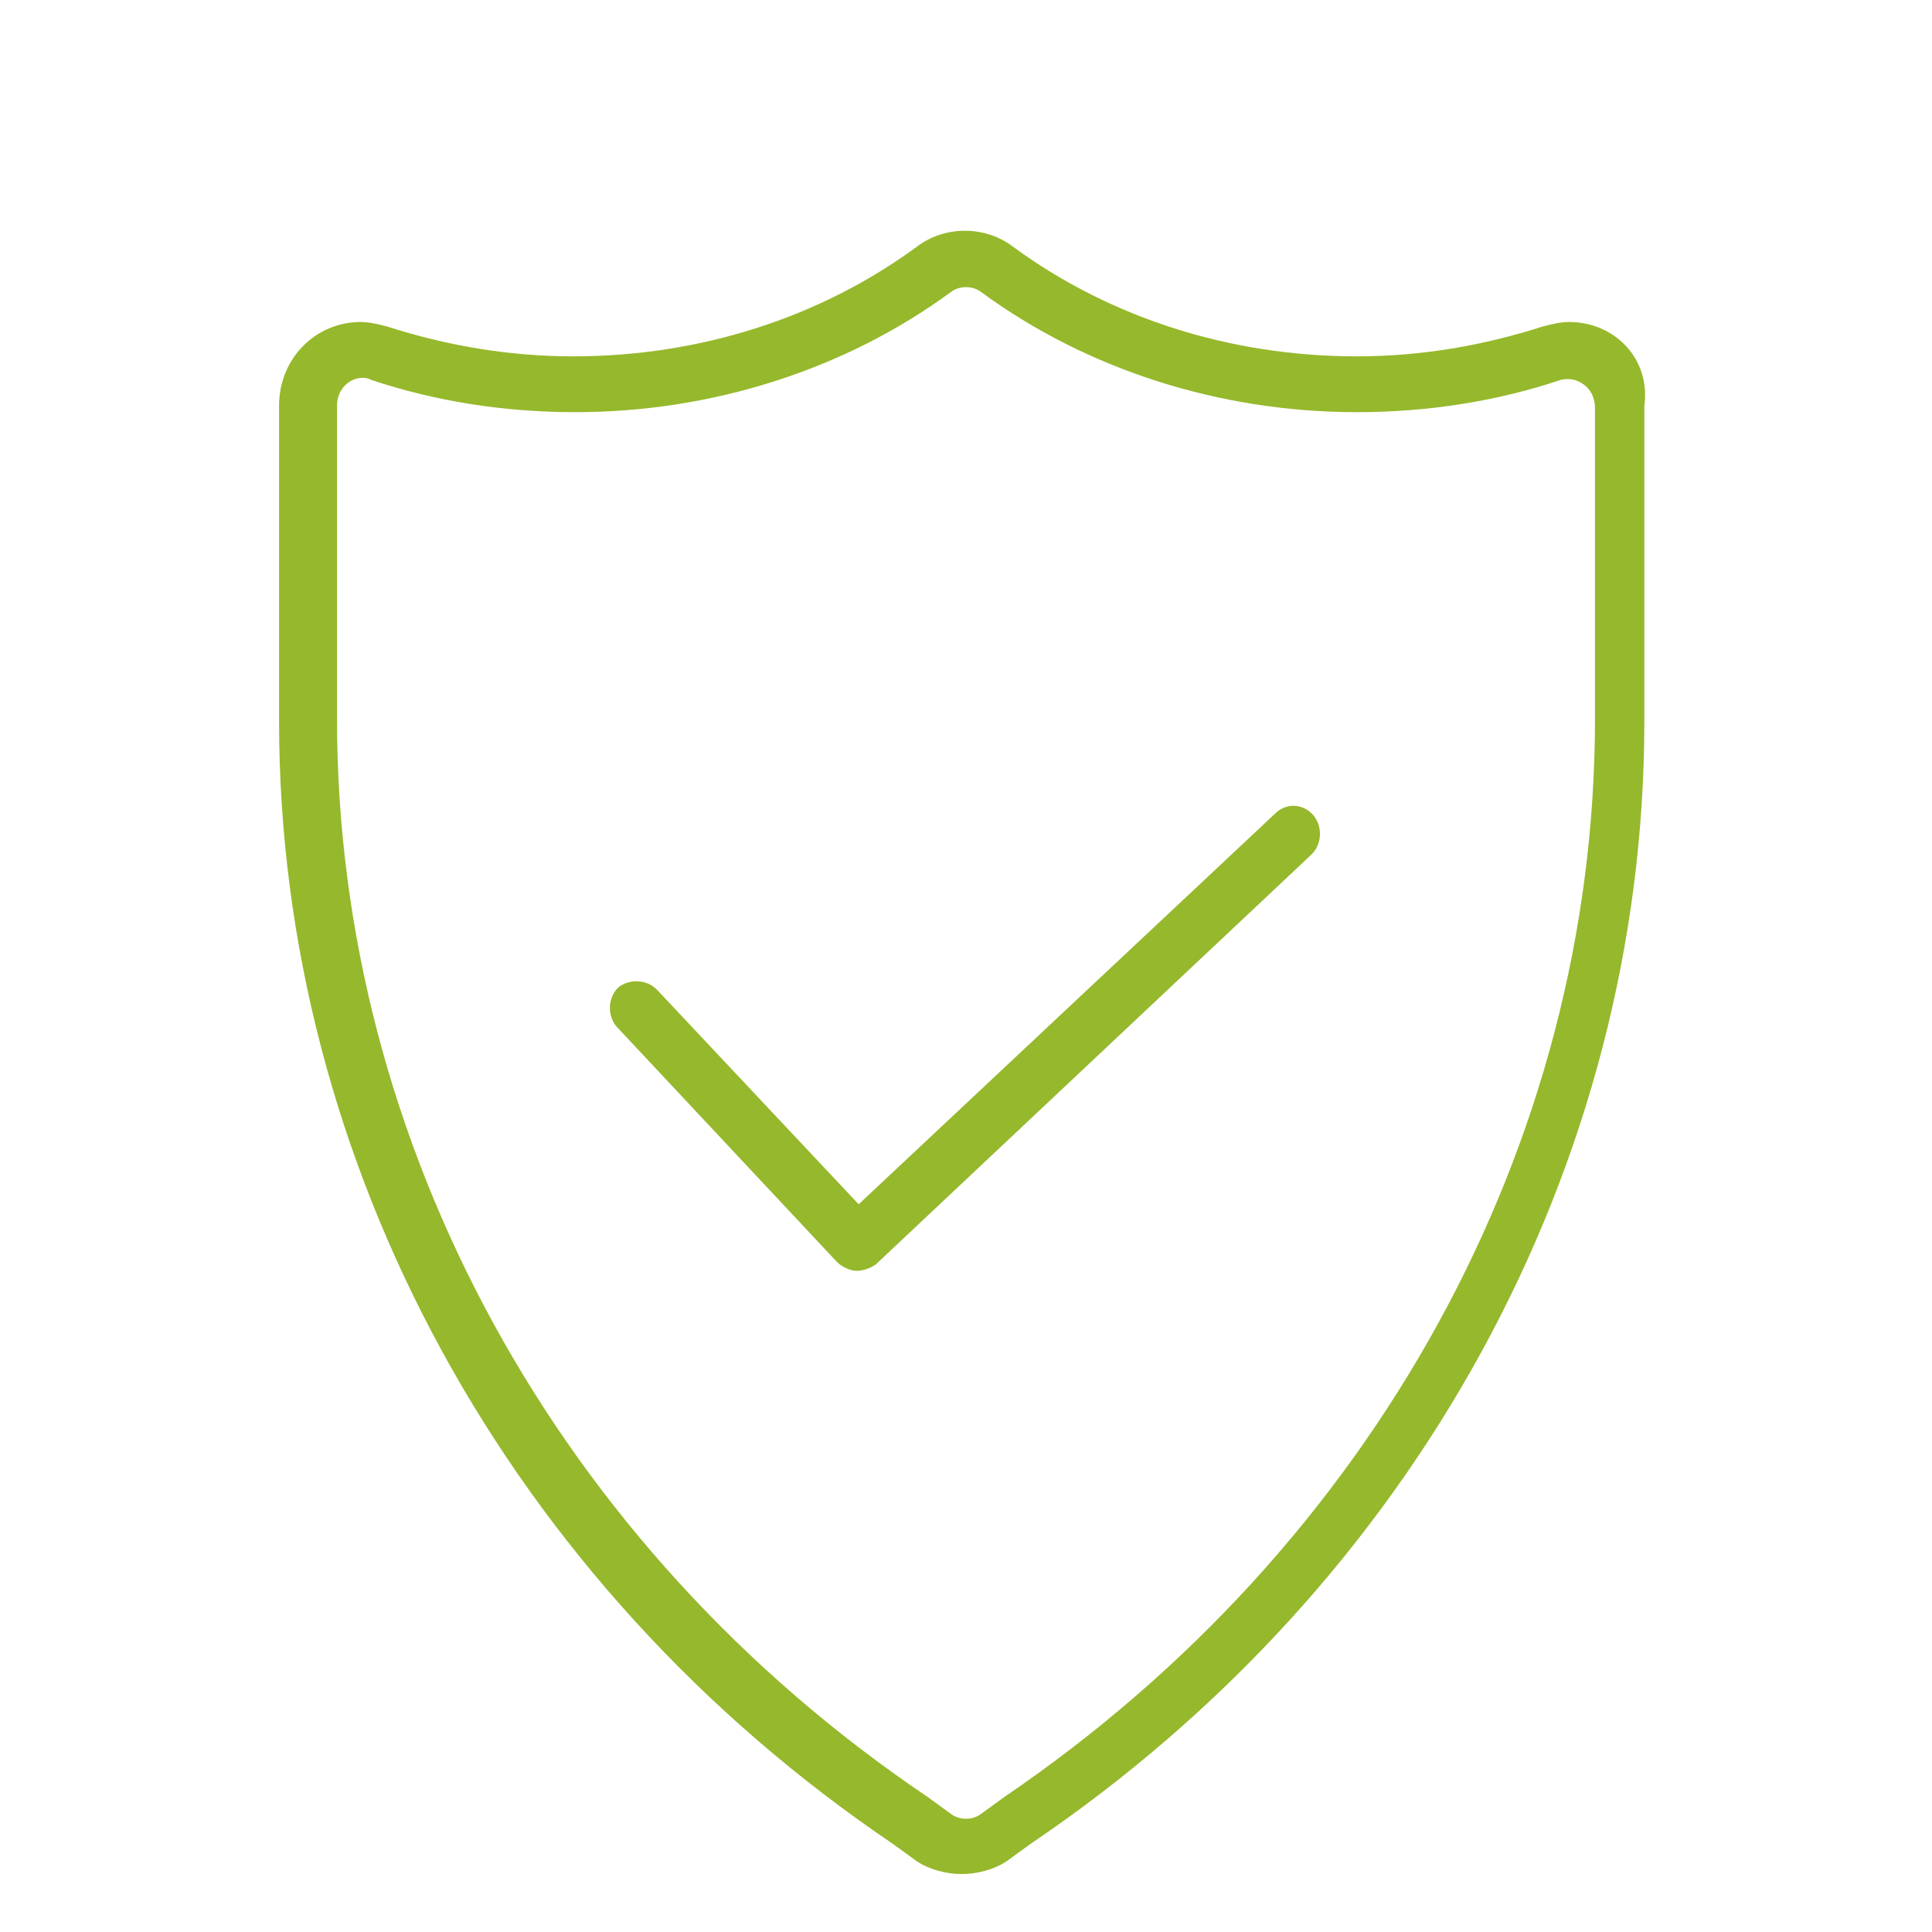 <?xml version="1.0" encoding="UTF-8"?>
<!-- Generator: Adobe Illustrator 26.0.2, SVG Export Plug-In . SVG Version: 6.00 Build 0)  -->
<svg xmlns="http://www.w3.org/2000/svg" xmlns:xlink="http://www.w3.org/1999/xlink" version="1.1" x="0px" y="0px" viewBox="0 0 90 90" xml:space="preserve">
<g id="Ökostrom" display="none">
	<g display="inline">
		<g>
			<path fill="#96B82C" d="M64.4,51.9c5.4-5.6,8.2-12.9,8.1-20.7C72.2,15.3,59,2.4,43,2.6C27.1,2.8,14.2,15.8,14.2,31.8     c0,7.5,2.9,14.7,8.1,20.1c2.7,2.8,4.5,6.4,5,10.8c-2.8,1.4-3.4,5.2-1.1,7.4c-2.8,2.7-1.1,7.6,2.8,7.9c1.3,5.5,6.2,9.3,11.8,9.3     h5.1c5.6,0,10.5-3.8,11.8-9.3c3.9-0.4,5.6-5.2,2.8-7.9c2.3-2.2,1.7-6-1.1-7.4C59.9,58.4,61.7,54.8,64.4,51.9L64.4,51.9z      M24.2,50.1c-4.7-5-7.4-11.5-7.4-18.3c0-14.4,11.7-26.3,26.2-26.5c14.5-0.2,26.6,11.5,26.8,26c0.1,7-2.5,13.7-7.4,18.8     c-3,3.2-5.1,7.4-5.7,12.1H44.7V47.6h4c8,0,14.6-6.5,14.6-14.6v-4c0-0.7-0.6-1.3-1.3-1.3h-5.3c-5.9,0-10.9,3.5-13.2,8.5     c-2.3-5-7.4-8.5-13.2-8.5h-5.3c-0.7,0-1.3,0.6-1.3,1.3v4c0,8,6.5,14.6,14.6,14.6h4v14.6H30C29.4,57.4,27.3,53.2,24.2,50.1z      M55,36.2c-0.5-0.6-1.3-0.6-1.9-0.1l-8.4,7.3v-1.1c0-6.6,5.3-11.9,11.9-11.9h4v2.6c0,6.6-5.3,11.9-11.9,11.9h-1.8l7.9-6.9     C55.4,37.6,55.4,36.7,55,36.2z M42.1,43.4l-8.4-7.3c-0.6-0.5-1.4-0.4-1.9,0.1c-0.5,0.6-0.4,1.4,0.1,1.9l7.9,6.9h-1.8     c-6.6,0-11.9-5.3-11.9-11.9v-2.6h4c6.6,0,11.9,5.3,11.9,11.9V43.4z M45.9,84.7h-5.1c-4.2,0-7.8-2.8-9-6.6H55     C53.7,82,50.1,84.7,45.9,84.7L45.9,84.7z M59.3,73.5c0,1.1-0.9,2-2,2c-1.6,0-26.7,0-27.8,0c-1.1,0-2-0.9-2-2c0-1.1,0.9-2,2-2     h27.8C58.4,71.5,59.3,72.4,59.3,73.5z M29.5,68.8c-1.1,0-2-0.9-2-2c0-1.1,0.9-2,2-2h27.8c1.1,0,2,0.9,2,2c0,1.1-0.9,2-2,2H29.5z"></path>
			<path fill="#96B82C" d="M10.3,31.8c0-0.7-0.6-1.3-1.3-1.3H2.3C1.6,30.4,1,31,1,31.8c0,0.7,0.6,1.3,1.3,1.3h6.6     C9.7,33.1,10.3,32.5,10.3,31.8z"></path>
			<path fill="#96B82C" d="M12.9,47.8l-5.7,3.3c-0.6,0.4-0.9,1.2-0.5,1.8c0.4,0.6,1.2,0.8,1.8,0.5l5.7-3.3c0.6-0.4,0.9-1.2,0.5-1.8     C14.3,47.7,13.5,47.5,12.9,47.8z"></path>
			<path fill="#96B82C" d="M7.2,12.4c6.1,3.5,5.9,3.5,6.4,3.5c1.4,0,1.8-1.8,0.7-2.5l-5.7-3.3C7.9,9.7,7,9.9,6.7,10.6     C6.3,11.2,6.5,12,7.2,12.4z"></path>
			<path fill="#96B82C" d="M84.4,30.4h-6.6c-0.7,0-1.3,0.6-1.3,1.3c0,0.7,0.6,1.3,1.3,1.3h6.6c0.7,0,1.3-0.6,1.3-1.3     C85.7,31,85.2,30.4,84.4,30.4z"></path>
			<path fill="#96B82C" d="M79.6,51.1l-5.7-3.3c-0.6-0.4-1.4-0.1-1.8,0.5c-0.4,0.6-0.1,1.4,0.5,1.8l5.7,3.3c0.6,0.4,1.4,0.2,1.8-0.5     C80.4,52.3,80.2,51.5,79.6,51.1z"></path>
			<path fill="#96B82C" d="M73.2,15.9c0.5,0,0.3,0.1,6.4-3.5c0.6-0.4,0.9-1.2,0.5-1.8c-0.4-0.6-1.2-0.9-1.8-0.5l-5.7,3.3     C71.4,14.1,71.8,15.9,73.2,15.9z"></path>
		</g>
	</g>
</g>
<g id="Persönlich_für_Sie_da" display="none">
	<g display="inline">
		<path fill="#96B82C" d="M39,34.1c-0.8,0-1.5,0.7-1.5,1.5c0,0.8,0.7,1.5,1.5,1.5c0.8,0,1.5-0.7,1.5-1.5    C40.5,34.7,39.8,34.1,39,34.1z"></path>
		<path fill="#96B82C" d="M14.4,60.8c0.8,0,1.5-0.7,1.5-1.5s-0.7-1.5-1.5-1.5c-0.8,0-1.5,0.7-1.5,1.5S13.5,60.8,14.4,60.8z"></path>
		<path fill="#96B82C" d="M50.8,19.2c-13.4,0-24.3,9.2-25.2,20.8C13,40.7,1,49.9,1,62.3c0,5.2,2.1,10.2,5.8,14.2    c0.7,3-0.2,6.3-2.4,8.5C4,85.4,3.9,86,4.1,86.6c0.2,0.6,0.8,0.9,1.4,0.9c4.2,0,8.3-1.7,11.3-4.6c3,1,6.8,1.6,10.3,1.6    c13.4,0,24.3-9.2,25.2-20.8c3.1-0.1,6.3-0.7,8.9-1.6c3,2.9,7.1,4.6,11.3,4.6c0.6,0,1.1-0.4,1.4-0.9c0.2-0.6,0.1-1.2-0.3-1.6    c-2.2-2.2-3.1-5.5-2.4-8.5c3.7-4,5.8-9,5.8-14.2C76.9,28.6,64.1,19.2,50.8,19.2z M27.1,81.5c-3.5,0-7.5-0.7-10.2-1.8    c-0.6-0.2-1.2-0.1-1.6,0.4c-1.8,2-4.1,3.3-6.7,4c1.4-2.7,1.8-5.8,0.9-8.8c-0.1-0.2-0.2-0.5-0.4-0.6C5.8,71.2,4,66.8,4,62.3    C4,51.8,14.6,43,27.1,43c11.8,0,22.2,8.2,22.2,19.3C49.4,72.9,39.4,81.5,27.1,81.5z M68.8,53.9c-0.2,0.2-0.3,0.4-0.4,0.6    c-0.9,3-0.5,6.1,0.9,8.8c-2.5-0.6-4.9-2-6.7-4c-0.4-0.5-1.1-0.6-1.6-0.4c-2.3,0.9-5.6,1.6-8.7,1.7c-0.4-5.6-3.2-10.9-8-14.8h19.3    c0.8,0,1.5-0.7,1.5-1.5c0-0.8-0.7-1.5-1.5-1.5H39.7c-3.4-1.7-7.1-2.7-11-2.9c0.9-10,10.5-17.8,22.2-17.8C63.4,22.2,74,31,74,41.5    C74,46,72.1,50.4,68.8,53.9z"></path>
		<path fill="#96B82C" d="M39,57.8H20.3c-0.8,0-1.5,0.7-1.5,1.5c0,0.8,0.7,1.5,1.5,1.5H39c0.8,0,1.5-0.7,1.5-1.5    C40.5,58.5,39.8,57.8,39,57.8z"></path>
		<path fill="#96B82C" d="M39,66.7H14.4c-0.8,0-1.5,0.7-1.5,1.5s0.7,1.5,1.5,1.5H39c0.8,0,1.5-0.7,1.5-1.5S39.8,66.7,39,66.7z"></path>
		<path fill="#96B82C" d="M63.6,34.1H44.9c-0.8,0-1.5,0.7-1.5,1.5c0,0.8,0.7,1.5,1.5,1.5h18.7c0.8,0,1.5-0.7,1.5-1.5    C65.1,34.7,64.4,34.1,63.6,34.1z"></path>
	</g>
</g>
<g id="Regionales_Engagement" display="none">
	<g display="inline">
		<g>
			<path fill="#96B82C" d="M88.3,23.5c-0.5-0.3-1-0.3-1.5,0c-10.9,6.3-7.6,4.4-18.7,10.8c-0.6,0.3-0.9,1-0.7,1.7l-6.3,3.6     c-1.8,1-4,1-5.8,0l-5.9-3.4c-2.6-1.5-5.9-1.5-8.5,0l-8,4.6c-1.4-0.1-2.7-0.5-3.9-1.2l-6.5-3.7c0.2-0.6-0.1-1.3-0.7-1.6l-7.1-4.1     c-0.6-0.4-1.4-0.1-1.8,0.5c-0.4,0.6-0.1,1.4,0.5,1.8l0.6,0.4L8.3,42.8c-0.4,0.6-0.1,1.4,0.5,1.8c0.6,0.4,1.4,0.1,1.8-0.5     l5.8-10.1l3.3,1.9L8.4,55.4l-4.8-2.8V26.7l4.5,2.6c0.6,0.4,1.4,0.1,1.8-0.5c0.4-0.6,0.1-1.4-0.5-1.8l-6.2-3.6     c-0.5-0.3-1-0.3-1.5,0C1.3,23.8,1,24.3,1,24.8v28.4c0,0.5,0.3,1,0.7,1.3l6.3,3.7c0.2,0.1,0.5,0.2,0.7,0.2c0.4,0,0.7-0.1,1-0.4     l4.5,2.6c-0.5,1.3-0.5,2.7,0.2,3.9l1.2,2c0.7,1.2,1.9,2,3.2,2.2c-0.1,0.9,0,1.9,0.5,2.8l1.2,2c1,1.7,3,2.5,4.9,2.1     c0,0.7,0.2,1.3,0.6,1.9l1.2,2c0.6,1,1.5,1.7,2.7,2c1,0.3,2,0.2,2.9-0.2c0.1,0.6,0.2,1.2,0.6,1.8l1.2,2c0.6,1,1.5,1.7,2.7,2     c1.1,0.3,2.3,0.1,3.3-0.4l2.2-1.3c0.6-0.3,1.1-0.8,1.5-1.3l4.6,2.6c1,0.6,2.2,0.7,3.4,0.4c1.1-0.3,2.1-1.1,2.7-2.1l1.1-2     c0.3-0.5,0.5-1.1,0.5-1.7l0.7,0.4c1,0.6,2.2,0.7,3.4,0.4c1.1-0.3,2.1-1.1,2.7-2.1l1.1-2c0.3-0.6,0.5-1.3,0.5-2     c1.7,0.3,3.6-0.4,4.6-2.1l1.2-2c0.5-0.8,0.7-1.7,0.6-2.6c0.3,0,0.6-0.1,0.9-0.2c1.2-0.3,2.1-1.1,2.7-2.1l1.1-2.1     c0.8-1.5,0.7-3.3-0.3-4.6l4.4-2.6c0.4,0.5,1.2,0.7,1.8,0.3l4.2-2.5l0.1,0.2c0.3,0.6,1,0.9,1.7,0.7c0.6-0.2,1.1-0.8,1.1-1.4V24.8     C89,24.3,88.7,23.8,88.3,23.5L88.3,23.5z M86.4,26.7V51L75.9,32.8L86.4,26.7z M18,65.2l-1.2-2c-0.4-0.7-0.3-1.6,0.3-2.2     c0.3-0.4,0.3-0.2,5.2-3.1c0.5-0.3,1-0.4,1.5-0.4c1,0,2,0.5,2.6,1.5c0.8,1.4,0.3,3.2-1.1,4.1c-0.5,0.3-4.4,2.6-4.8,2.8     c-0.4,0.2-0.9,0.3-1.4,0.2C18.6,65.9,18.2,65.6,18,65.2z M22.9,72.2l-1.2-2c-0.5-0.9-0.2-2,0.7-2.5c1.9-1.1,1.2-0.7,3.3-1.9     c1.4-0.8,3.2-0.3,4.1,1.1c0.8,1.4,0.3,3.2-1.1,4.1l-3.3,1.9C24.5,73.4,23.4,73.1,22.9,72.2L22.9,72.2z M30.6,79.1     c-0.5-0.1-0.9-0.4-1.1-0.8l-1.2-2c-0.2-0.4-0.3-0.9-0.2-1.4c0.1-0.5,0.4-0.9,0.8-1.1c0,0-0.2,0.1,3-1.8c1.4-0.8,3.2-0.3,4.1,1.1     c0.8,1.4,0.3,3.2-1.1,4.1l-3,1.8C31.6,79.1,31.1,79.2,30.6,79.1L30.6,79.1z M41.5,83.3l-2.2,1.3c-0.4,0.2-0.9,0.3-1.4,0.2     c-0.5-0.1-0.9-0.4-1.1-0.8l-1.2-2c-0.2-0.4-0.3-0.9-0.2-1.4c0.1-0.5,0.4-0.9,0.8-1.1l2.2-1.3c0.7-0.4,1.5-0.5,2.3-0.3     c0.8,0.2,1.4,0.7,1.8,1.4C43.4,80.6,42.9,82.5,41.5,83.3z M81.7,55.3c-0.1-0.1-0.1-0.2-0.2-0.2l-2.3-3.9     c-0.4-0.6-1.1-0.8-1.8-0.5c-0.6,0.4-0.8,1.1-0.5,1.8l1.8,3.2l-5.3,3.1l-9.7-5.6c-0.6-0.4-1.4-0.1-1.8,0.5     c-0.4,0.6-0.1,1.4,0.5,1.8c1.1,0.6,9.5,5.5,10.5,6.1c0.9,0.5,1.2,1.6,0.7,2.4l-1.1,2.1c-0.2,0.4-0.6,0.7-1.1,0.9     c-0.5,0.1-1,0.1-1.4-0.2c-6.1-3.5-2.5-1.5-10.4-6c-0.6-0.4-1.4-0.1-1.8,0.5c-0.4,0.6-0.1,1.4,0.5,1.8l9.4,5.4     c0.9,0.5,1.1,1.6,0.6,2.5l-1.2,2c-0.2,0.4-0.6,0.7-1.1,0.8c-0.5,0.1-1,0.1-1.4-0.2C59,70,61.5,71.5,55.4,68     c-0.6-0.4-1.4-0.1-1.8,0.5c-0.4,0.6-0.1,1.4,0.5,1.8c1.1,0.6,6.3,3.6,7.4,4.2c0.8,0.5,1.2,1.6,0.7,2.4l-1.1,2     c-0.2,0.4-0.6,0.7-1.1,0.9c-0.5,0.1-1,0.1-1.4-0.2l-3.5-2c0,0,0,0,0,0c-0.1,0-3.5-2-3.5-2l-0.4-0.2c-0.6-0.4-1.4-0.1-1.8,0.5     c-0.4,0.6-0.1,1.4,0.5,1.8c0.8,0.5,2.4,1.4,3.3,1.9c0.8,0.5,1.2,1.6,0.7,2.4l-1.1,2c-0.2,0.4-0.6,0.7-1.1,0.9     c-0.5,0.1-1,0.1-1.4-0.2l-4.7-2.7c0.3-1.4,0.1-2.8-0.6-4c-0.7-1.3-1.9-2.2-3.4-2.6c-0.8-0.2-1.6-0.2-2.4-0.1     c0.1-1.2-0.1-2.4-0.7-3.4c-1.2-2.1-3.5-3.1-5.7-2.7c0.3-2.7-1.3-5.3-4-6c0.8-1.6,0.9-3.6-0.1-5.3c-1.5-2.7-4.9-3.6-7.6-2     c-5.2,3-4.8,2.8-4.9,2.9l-4.9-2.8l10.1-17.6l6.4,3.7c0.6,0.3,1.2,0.6,1.9,0.9c-1.2,0.7-1.6,2.3-0.9,3.5l0.4,0.7     c2.1,3.7,6.8,4.9,10.5,2.8l1.8-1.1c0.3-0.2,0.6-0.1,0.8,0.1c1.3,1.4,3.1,2.2,5,2.2c1.7,0,3.3-0.6,4.6-1.8l5.3,3     c0.6,0.4,1.4,0.1,1.8-0.5c0.4-0.6,0.1-1.4-0.5-1.8l-5-2.9c0.2-0.4,0.3-0.8,0.5-1.3c0.2-0.7-0.2-1.4-0.9-1.6     c-0.7-0.2-1.4,0.2-1.6,0.9c-0.1,0.6-0.4,1.1-0.8,1.5c0,0,0,0,0,0c-0.8,1-2,1.6-3.3,1.6c-1.2,0-2.3-0.5-3.1-1.3     c-1-1.1-2.7-1.3-4-0.6l-1.8,1.1c-2.4,1.4-5.6,0.6-7-1.9L31,45c0,0,0,0,0,0c1.4-0.8,9.9-5.7,11.3-6.5c1.8-1.1,4.1-1.1,5.9,0     l5.9,3.4c2.6,1.5,5.8,1.5,8.4,0l6.3-3.6l5.2,9c0.4,0.6,1.1,0.8,1.8,0.5c0.6-0.4,0.8-1.1,0.5-1.8l-5.6-9.7c0-0.1,0-0.2-0.1-0.2     l3.2-1.9l11.2,19.4L81.7,55.3z"></path>
			<path fill="#96B82C" d="M30.3,25.8l1.5,0.8c1.7,0.9,3.1,2.3,4,4l0.8,1.5c0.3,0.5,0.8,0.8,1.3,0.8c0.6,0,1.1-0.3,1.3-0.8l0.8-1.5     c0.9-1.7,2.3-3.1,4-4l1.5-0.8c0.5-0.3,0.8-0.8,0.8-1.3c0-0.6-0.3-1.1-0.8-1.3L44,22.4c-1.7-0.9-3.1-2.3-4-4l-0.8-1.5     c-0.3-0.5-0.8-0.8-1.3-0.8c-0.6,0-1.1,0.3-1.3,0.8l-0.8,1.5c-0.9,1.7-2.3,3.1-4,4l-1.5,0.8c-0.5,0.3-0.8,0.8-0.8,1.3     C29.5,25.1,29.8,25.6,30.3,25.8L30.3,25.8z M44.3,23.5C44.3,23.5,44.3,23.5,44.3,23.5C44.3,23.5,44.3,23.5,44.3,23.5z M37.9,20     c1,1.9,2.6,3.5,4.5,4.5c-1.9,1-3.5,2.6-4.5,4.5c-1-1.9-2.6-3.5-4.5-4.5C35.3,23.4,36.8,21.9,37.9,20z"></path>
			<path fill="#96B82C" d="M49.3,29.3l1.3,0.6c1.4,0.7,2.5,1.8,3.2,3.2l0.6,1.3c0.2,0.5,0.7,0.8,1.3,0.8c0.6,0,1-0.3,1.3-0.8     l0.6-1.3c0.7-1.4,1.8-2.5,3.2-3.2c0,0,1.3-0.6,1.3-0.6c0.5-0.2,0.8-0.7,0.8-1.3c0-0.6-0.3-1-0.8-1.3l-1.3-0.6     c-1.4-0.7-2.5-1.8-3.2-3.2L57,21.6c-0.2-0.5-0.7-0.8-1.3-0.8c-0.6,0-1,0.3-1.3,0.8l-0.6,1.3c-0.7,1.4-1.8,2.5-3.2,3.2l-1.3,0.6     c-0.5,0.2-0.8,0.7-0.8,1.3C48.5,28.6,48.8,29.1,49.3,29.3L49.3,29.3z M55.7,24.7c0.8,1.4,2,2.5,3.3,3.3c-1.4,0.8-2.5,2-3.3,3.3     c-0.8-1.4-2-2.5-3.3-3.3C53.7,27.2,54.9,26.1,55.7,24.7z"></path>
		</g>
	</g>
</g>
<g id="Bonuswelt" display="none">
	<g display="inline">
		<g>
			<path fill="#96B82C" d="M22.9,37.2c-7.4,0-13.3-6-13.3-13.3s6-13.3,13.3-13.3s13.3,6,13.3,13.3S30.2,37.2,22.9,37.2z M22.9,13.6     c-5.6,0-10.2,4.6-10.2,10.2c0,5.6,4.6,10.2,10.2,10.2s10.2-4.6,10.2-10.2S28.5,13.6,22.9,13.6z"></path>
			<path fill="#96B82C" d="M34.6,66.5H3c-1.1,0-2-0.9-2-2c0,0,6.8-30.4,16.8-30.4h9.7c8.6,0,13.2,16,13.1,16.9     c-0.1,1.4-2.3,2.1-3,0.9c-0.7-2-4.4-14.3-10.1-14.4h-9.7c-6.1,0-12.8,25-12.8,25h29.6c1.1,0,2,0.9,2,2S35.7,66.5,34.6,66.5z"></path>
		</g>
		<g>
			<path fill="#96B82C" d="M46.6,87.5c-0.6,0-1.1-0.2-1.6-0.5c-0.9-0.6-1.3-1.7-1.1-2.8l3.3-14.4l-11.1-9.7     c-0.8-0.7-1.1-1.8-0.8-2.9c0.3-1,1.2-1.8,2.3-1.9L52.3,54l5.8-13.6c0.4-1,1.4-1.6,2.5-1.6c1.1,0,2.1,0.6,2.5,1.6L68.9,54     l14.7,1.3c1.1,0.1,2,0.8,2.3,1.9c0.3,1,0,2.2-0.8,2.9L74,69.8l3.3,14.4c0.2,1.1-0.2,2.2-1,2.8c-0.9,0.6-2,0.7-3,0.1l-12.6-7.6     L48,87.1C47.5,87.3,47.1,87.5,46.6,87.5z M60.6,76.3c0.5,0,1,0.1,1.4,0.4l11.9,7.1l-3.1-13.6c-0.2-1,0.1-2,0.9-2.6l10.5-9.2     l-13.8-1.3c-1-0.1-1.9-0.7-2.2-1.6l-5.5-12.8l-5.5,12.8c-0.4,0.9-1.2,1.5-2.2,1.6L39,58.4l10.5,9.2c0.7,0.7,1.1,1.7,0.9,2.6     l-3.1,13.6l11.9-7.1C59.6,76.4,60.1,76.3,60.6,76.3z M52.2,54.3C52.2,54.3,52.2,54.3,52.2,54.3L52.2,54.3z M69,54.3L69,54.3     C69,54.3,69,54.3,69,54.3z"></path>
		</g>
	</g>
</g>
<g id="Bonuswelt_00000091729796971927528050000000784915743166814358_" display="none">
	<g id="Bonuswelt_00000037673812212764448320000004452452537373370260_" display="inline">
		<g>
			<path fill="#96B82C" d="M59.5,39.8l2-2l2,2l-2,2L59.5,39.8z"></path>
			<path fill="#96B82C" d="M55.5,35.9l2-2l2,2l-2,2L55.5,35.9z"></path>
			<path fill="#96B82C" d="M51.6,31.9l2-2l2,2l-2,2L51.6,31.9z"></path>
			<path fill="#96B82C" d="M67.4,47.7l2-2l2,2l-2,2L67.4,47.7z"></path>
			<path fill="#96B82C" d="M63.4,43.8l2-2l2,2l-2,2L63.4,43.8z"></path>
			<path fill="#96B82C" d="M46.9,66c-0.5,0-1-0.3-1.3-0.7l-2.5-4.9l-5.5,0.9c-0.6,0.1-1.2-0.2-1.5-0.7C35.9,60,36,59.4,36.4,59     l3.9-3.9l-2.5-4.9c-0.3-0.5-0.2-1.2,0.3-1.6c0.5-0.5,1.1-0.5,1.6-0.3l4.9,2.5l3.9-3.9c0.5-0.5,1.1-0.5,1.6-0.3     c0.5,0.3,0.8,0.9,0.7,1.5L50,53.5l4.9,2.5c0.5,0.3,0.8,0.9,0.7,1.5c-0.1,0.6-0.5,1.1-1.2,1.2L49,59.6L48.2,65     c-0.1,0.6-0.5,1.1-1.2,1.2C47.1,66,47,66,46.9,66z M43.9,57.4c0.5,0,1,0.3,1.3,0.7l1,2l0.4-2.3c0.1-0.6,0.5-1.1,1.2-1.2l2.3-0.4     l-2-1c-0.5-0.3-0.8-0.9-0.7-1.5l0.4-2.3L46,53.2c-0.5,0.5-1.1,0.5-1.6,0.3l-2-1l1,2c0.3,0.5,0.2,1.2-0.3,1.6l-1.6,1.6l2.3-0.4     C43.8,57.4,43.9,57.4,43.9,57.4z"></path>
			<path fill="#96B82C" d="M85,36l-6.9-6.9l-1,1c-1.1,1.1-2.6,1.5-4.1,1.1c-1.5-0.4-2.5-1.5-3-3c-0.4-1.5,0-3,1.1-4.1l1-1l-6.9-6.9     c-1.6-1.6-4.3-1.6-5.9,0l-4.9,4.9l-3-3c-1.6-1.6-4.3-1.6-5.9,0L2.8,60.8c-1.6,1.6-1.6,4.3,0,5.9l6.9,6.9l1-1     c1.6-1.5,4.3-1.5,5.9,0c1.6,1.6,1.6,4.3,0,5.9l-1,1l6.9,6.9c1.6,1.6,4.3,1.6,5.9,0l4.9-4.9l3,3c1.6,1.6,4.3,1.6,5.9,0l42.6-42.6     C86.6,40.3,86.6,37.7,85,36L85,36z M26.6,84.5c-0.3,0.3-0.6,0.5-1,0.5c-0.4,0-0.7-0.2-1-0.5l-5-5c1.8-2.7,1.5-6.5-0.9-8.8     c-2.4-2.4-6-2.7-8.8-0.9l-5-5c-0.5-0.5-0.5-1.5,0-2l42.6-42.6c0.3-0.3,0.6-0.5,1-0.5c0.4,0,0.7,0.2,1,0.5l3,3L16.7,58.9     c-1.6,1.6-1.6,4.3,0,5.9l6.9,6.9l1-1c1.6-1.6,4.3-1.6,5.9,0c1.6,1.6,1.6,4.3,0,5.9l-1,1l2,2L26.6,84.5z M83,40L40.4,82.6     c-0.5,0.5-1.5,0.5-2,0l-5-5c1.8-2.7,1.5-6.5-0.9-8.8c-2.4-2.4-6-2.7-8.8-0.9l-5-5c-0.5-0.5-0.5-1.5,0-2l42.6-42.6     c0.3-0.3,0.6-0.5,1-0.5c0.4,0,0.7,0.2,1,0.5l5,5c-1.8,2.7-1.5,6.5,0.9,8.8s6,2.7,8.8,0.9l5,5C83.5,38.5,83.5,39.4,83,40L83,40z"></path>
		</g>
	</g>
</g>
<g id="Faire_Preise" display="none">
	<g display="inline">
		<g>
			<g>
				<path fill="#96B82C" d="M40.7,82.9c-11.3,4.4-24-1.3-28.4-12.6c-0.1-0.2-0.2-0.4-0.2-0.6h22.7c0.8,0,1.5-0.7,1.5-1.5      s-0.7-1.5-1.5-1.5H11.3c-0.5-2.4-0.5-4.9-0.2-7.4h26.1c0.8,0,1.5-0.7,1.5-1.5s-0.7-1.5-1.5-1.5H11.8      c3.5-11.6,15.8-18.2,27.4-14.7c0.5,0.2,1,0.3,1.6,0.5c0.8,0.3,1.7-0.1,2-0.9c0.3-0.8-0.1-1.7-0.9-2h0      c-12.9-5-27.4,1.5-32.4,14.4c-0.3,0.9-0.6,1.8-0.9,2.7H2.5c-0.8,0-1.5,0.7-1.5,1.5s0.7,1.5,1.5,1.5H8c-0.3,2.5-0.3,4.9,0.1,7.4      H2.5c-0.8,0-1.5,0.7-1.5,1.5s0.7,1.5,1.5,1.5h6.3c4,13.2,18,20.7,31.2,16.7c0.6-0.2,1.2-0.4,1.7-0.6c0.8-0.3,1.2-1.2,0.9-2      C42.4,83,41.5,82.6,40.7,82.9z"></path>
			</g>
		</g>
	</g>
</g>
<g id="sichere_Versorgung">
	<g>
		<g>
			<g>
				<g>
					<path fill="#96B82C" d="M59.4,37.9L40,56.1l-9.4-10c-0.5-0.5-1.3-0.5-1.8-0.1c-0.5,0.5-0.5,1.3-0.1,1.8l10.3,11       c0.2,0.2,0.6,0.4,0.9,0.4c0,0,0,0,0,0c0.3,0,0.6-0.1,0.9-0.3l20.3-19.1c0.5-0.5,0.5-1.3,0.1-1.8C60.7,37.4,59.9,37.4,59.4,37.9       z"></path>
					<path fill="#96B82C" d="M73.1,15c-0.4,0-0.8,0.1-1.2,0.2c-2.8,0.9-5.7,1.4-8.7,1.4c-5.9,0-11.5-1.8-16-5.1c-1.3-1-3.2-1-4.5,0       c-4.5,3.3-10.1,5.1-16,5.1c-3,0-5.9-0.5-8.7-1.4c-0.4-0.1-0.8-0.2-1.2-0.2c-2.1,0-3.8,1.7-3.8,3.9v14.7       c0,20.6,10.7,40.2,28.6,52.3l1.1,0.8c0.6,0.4,1.4,0.6,2.1,0.6s1.5-0.2,2.1-0.6l1.1-0.8c17.9-12.1,28.6-31.6,28.6-52.3V18.9       C76.9,16.7,75.2,15,73.1,15z M74.3,33.5c0,19.8-10.3,38.5-27.5,50.2l-1.1,0.8c-0.4,0.3-1,0.3-1.4,0l-1.1-0.8       C26,72.1,15.7,53.3,15.7,33.5V18.9c0-0.8,0.6-1.3,1.2-1.3c0.1,0,0.2,0,0.4,0.1c3,1,6.2,1.5,9.5,1.5c6.4,0,12.6-2,17.5-5.6       c0.4-0.3,1-0.3,1.4,0c4.9,3.6,11.1,5.6,17.5,5.6c3.3,0,6.5-0.5,9.5-1.5c0.7-0.2,1.6,0.3,1.6,1.3L74.3,33.5L74.3,33.5z"></path>
				</g>
			</g>
		</g>
	</g>
</g>
<g id="Hilfslinie" display="none">
</g>
</svg>
